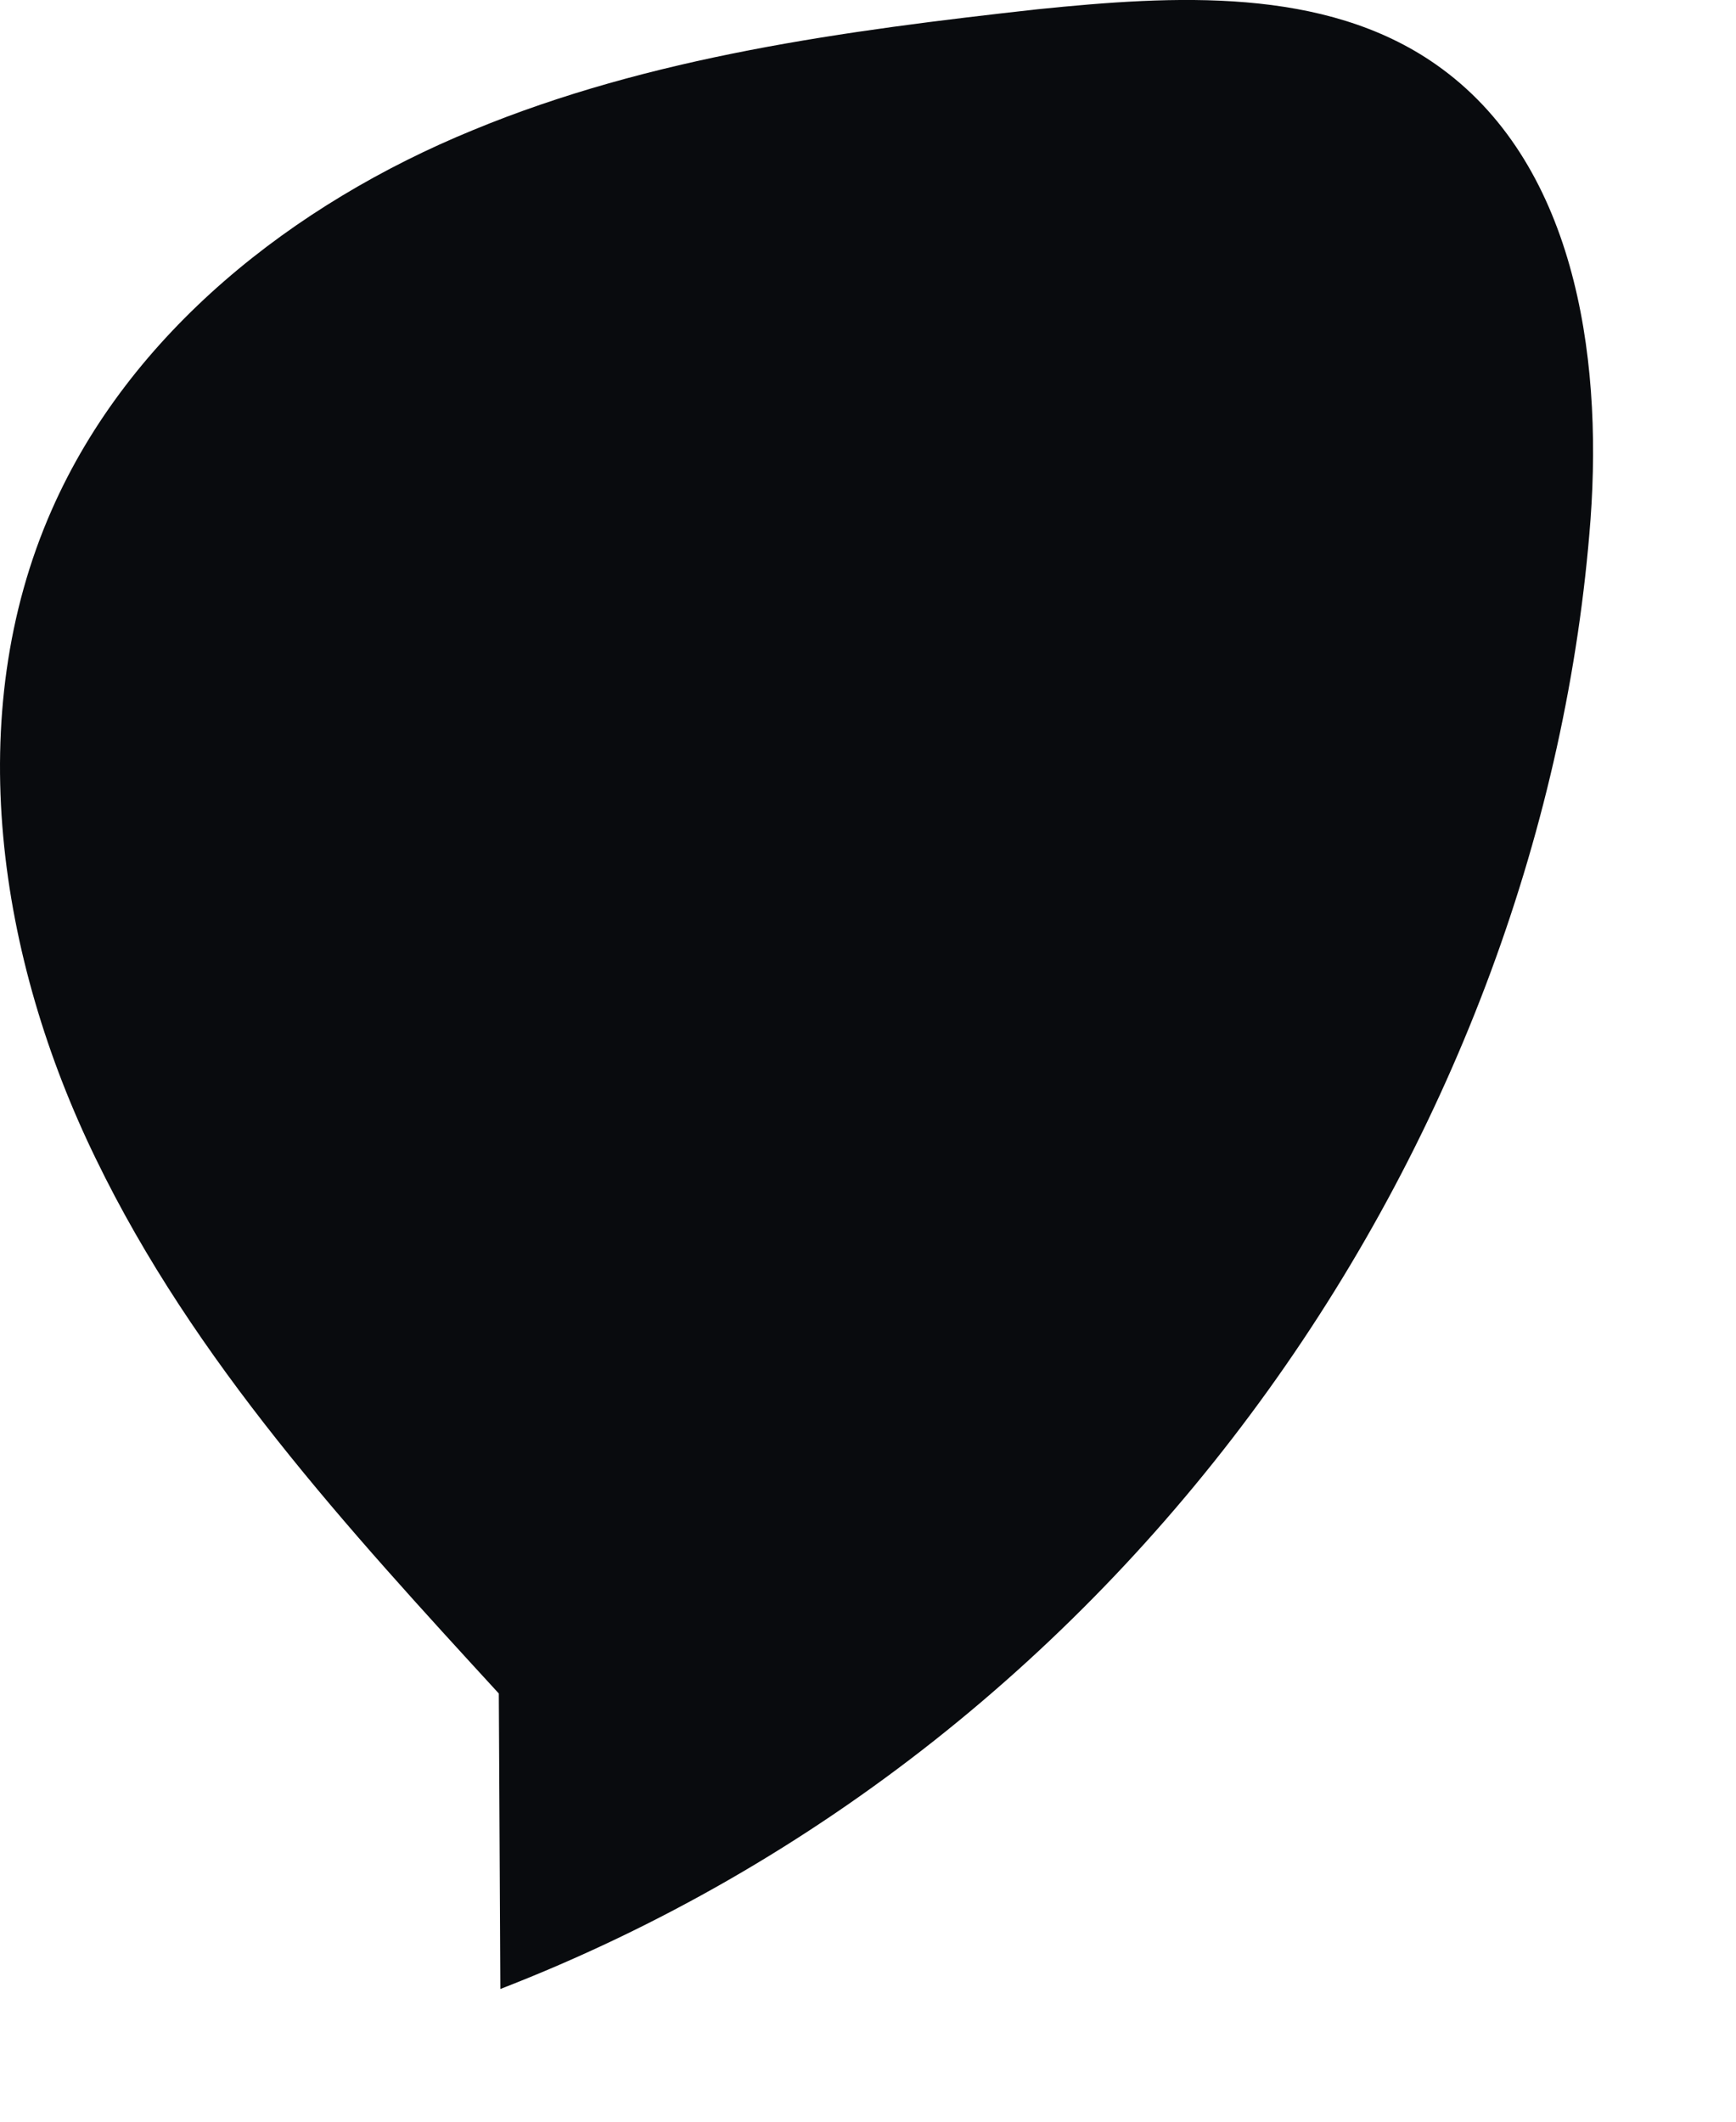 <?xml version="1.0" encoding="utf-8"?>
<svg xmlns="http://www.w3.org/2000/svg" fill="none" height="100%" overflow="visible" preserveAspectRatio="none" style="display: block;" viewBox="0 0 9 11" width="100%">
<path d="M2.594 10.312C5.912 9.026 8.008 5.859 8.246 2.691C8.309 1.826 8.159 0.834 7.444 0.334C6.865 -0.071 6.087 -0.024 5.38 0.048C4.38 0.159 3.372 0.294 2.451 0.675C1.522 1.056 0.673 1.723 0.268 2.644C-0.201 3.708 -0.01 4.97 0.498 6.01C1.006 7.058 1.8 7.923 2.586 8.78" fill="#090B0E" id="Vector"/>
</svg>